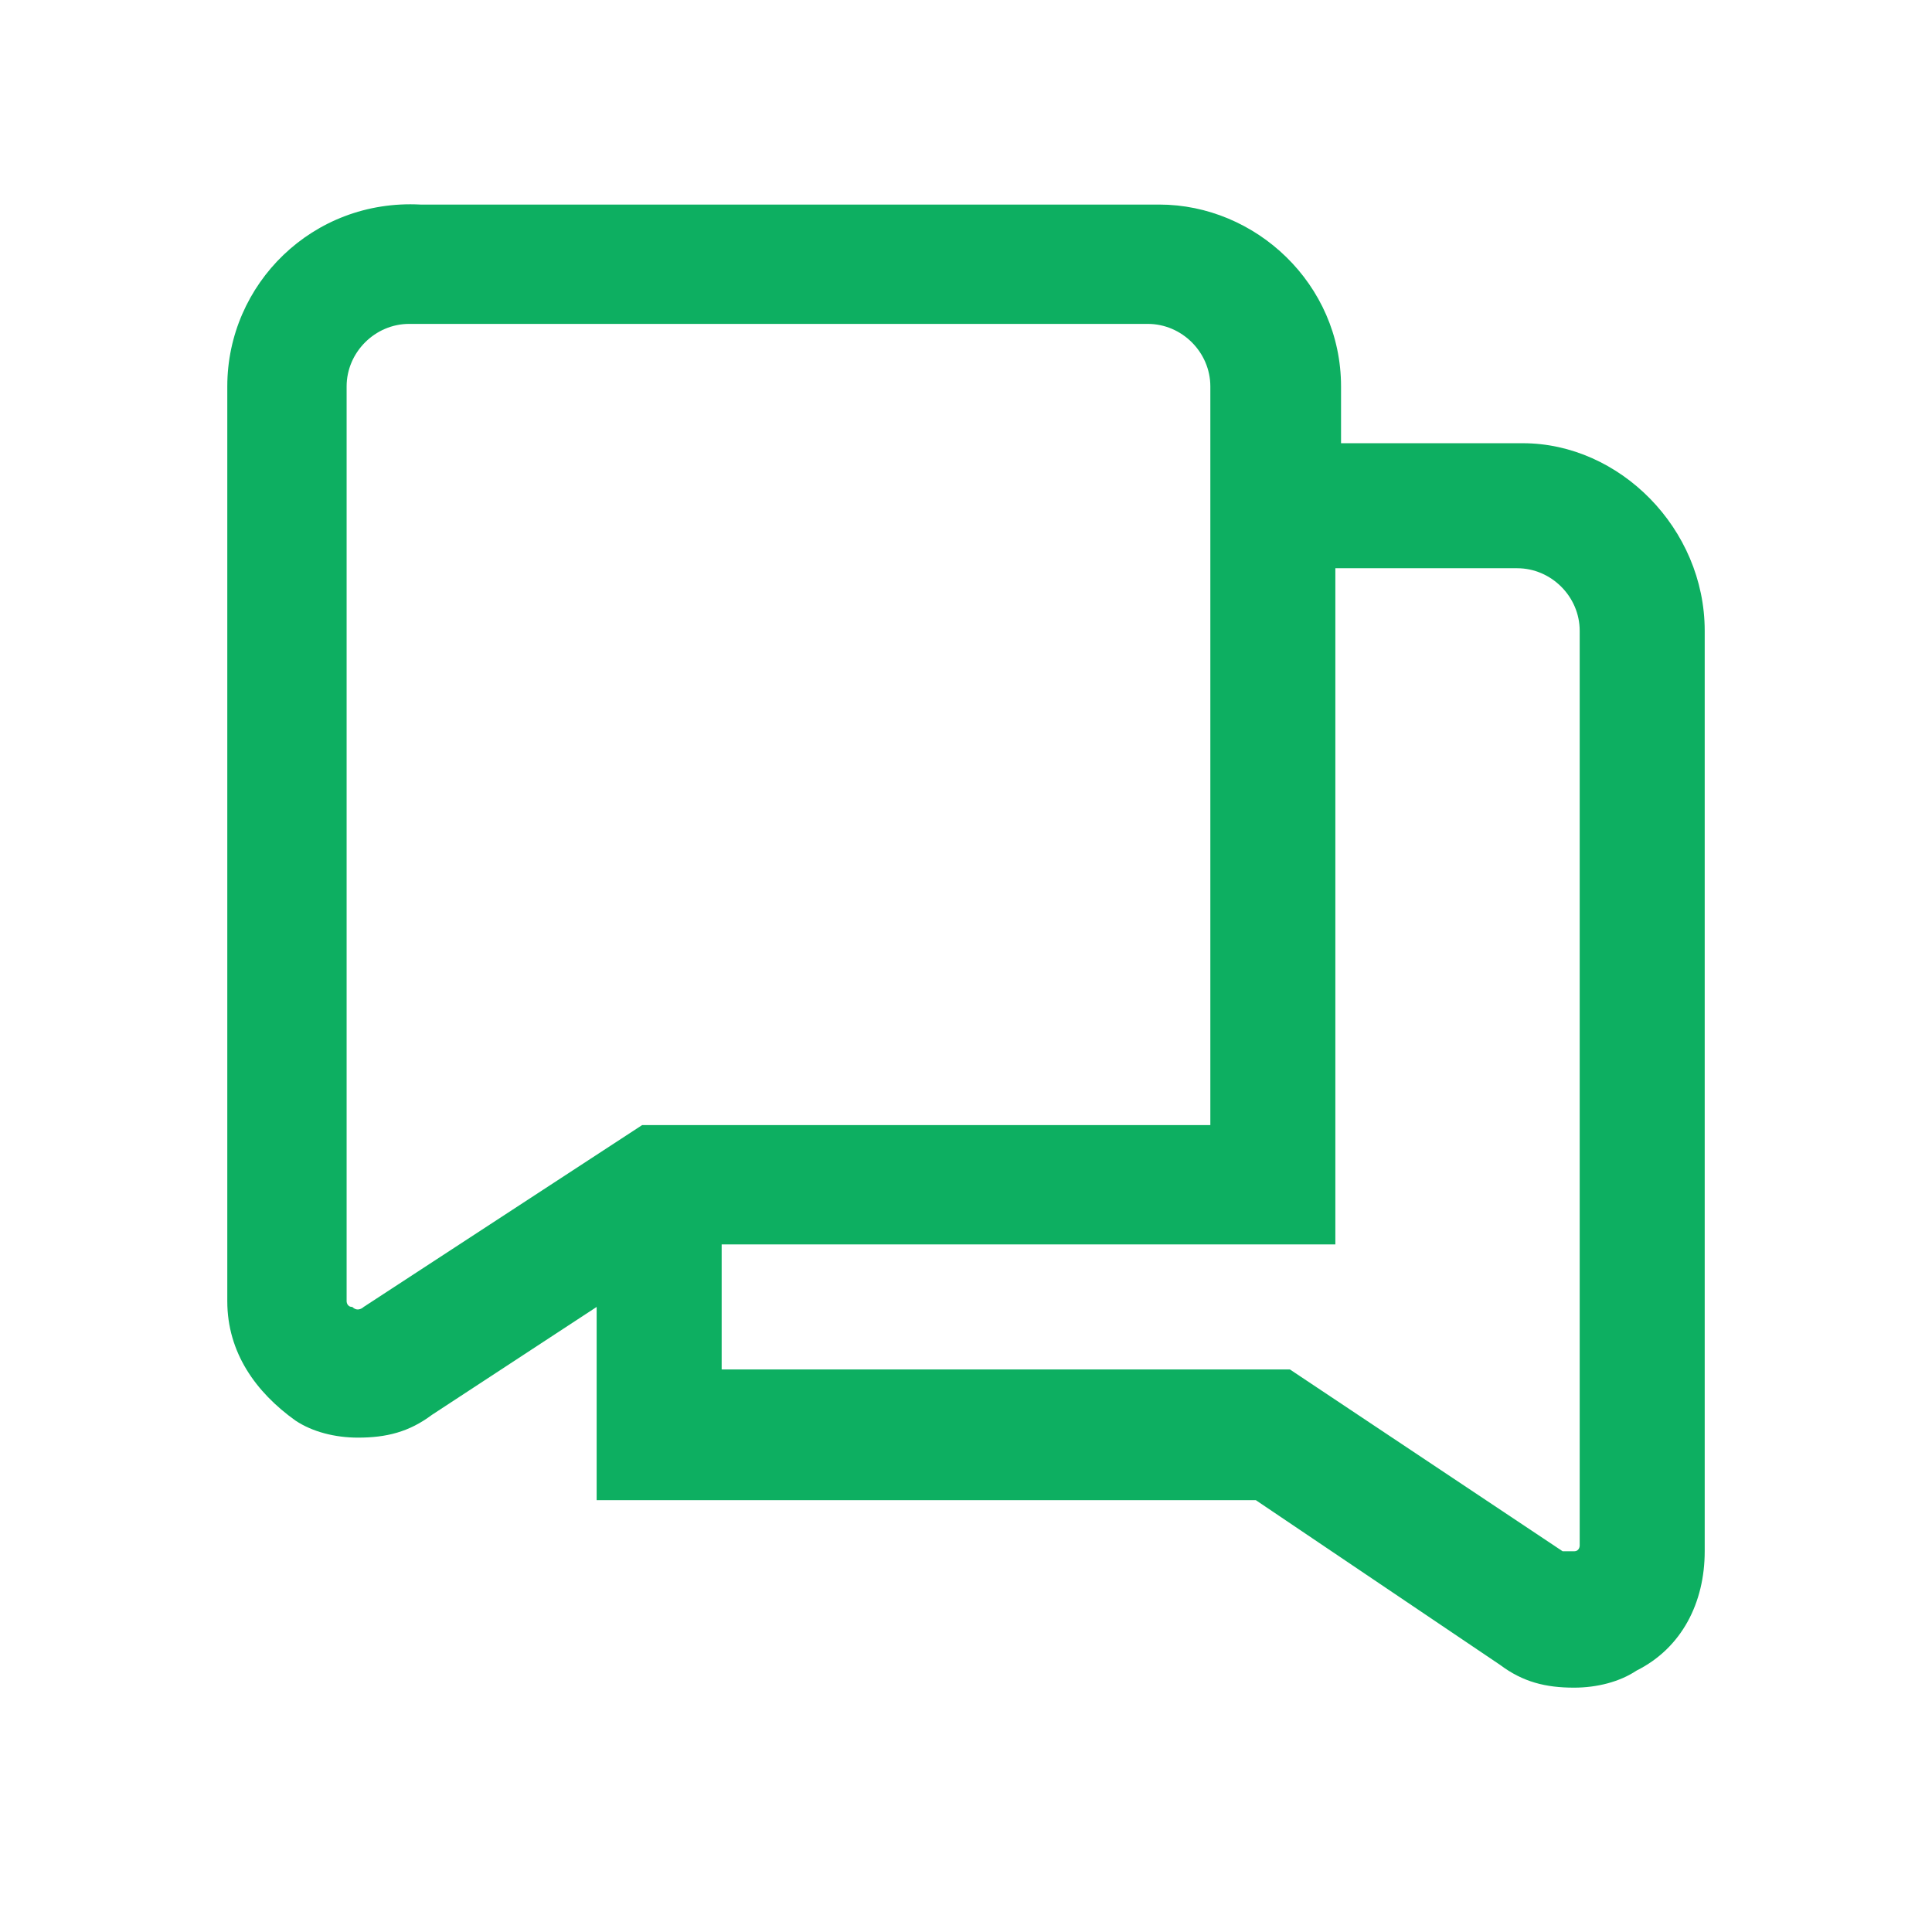 <?xml version="1.0" encoding="utf-8"?>
<!-- Generator: Adobe Illustrator 27.1.1, SVG Export Plug-In . SVG Version: 6.00 Build 0)  -->
<svg version="1.1" id="圖層_1" xmlns="http://www.w3.org/2000/svg" xmlns:xlink="http://www.w3.org/1999/xlink" x="0px" y="0px"
	 viewBox="0 0 34 34" style="enable-background:new 0 0 34 34;" xml:space="preserve">
<style type="text/css">
	.st0{fill:#0DAF61;}
</style>
<path class="st0" d="M26.8,7.8h-3.2v-1c0-1.8-1.5-3.2-3.2-3.2h-13C5.5,3.5,4,5,4,6.8v16.1c0,0.9,0.5,1.6,1.2,2.1
	c0.3,0.2,0.7,0.3,1.1,0.3c0.5,0,0.9-0.1,1.3-0.4l2.9-1.9v3.4h11.6l4.3,2.9c0.4,0.3,0.8,0.4,1.3,0.4c0.4,0,0.8-0.1,1.1-0.3
	c0.8-0.4,1.2-1.2,1.2-2.1V11.1C30,9.3,28.5,7.8,26.8,7.8z M6.4,23c0,0-0.1,0.1-0.2,0c-0.1,0-0.1-0.1-0.1-0.1V6.8
	c0-0.6,0.5-1.1,1.1-1.1h13c0.6,0,1.1,0.5,1.1,1.1v13h-10L6.4,23z M27.8,27.2c0,0,0,0.1-0.1,0.1s-0.1,0-0.2,0l-4.8-3.2h-10v-2.2h10.8
	V10h3.2c0.6,0,1.1,0.5,1.1,1.1C27.8,11.1,27.8,27.2,27.8,27.2z"/>
</svg>
